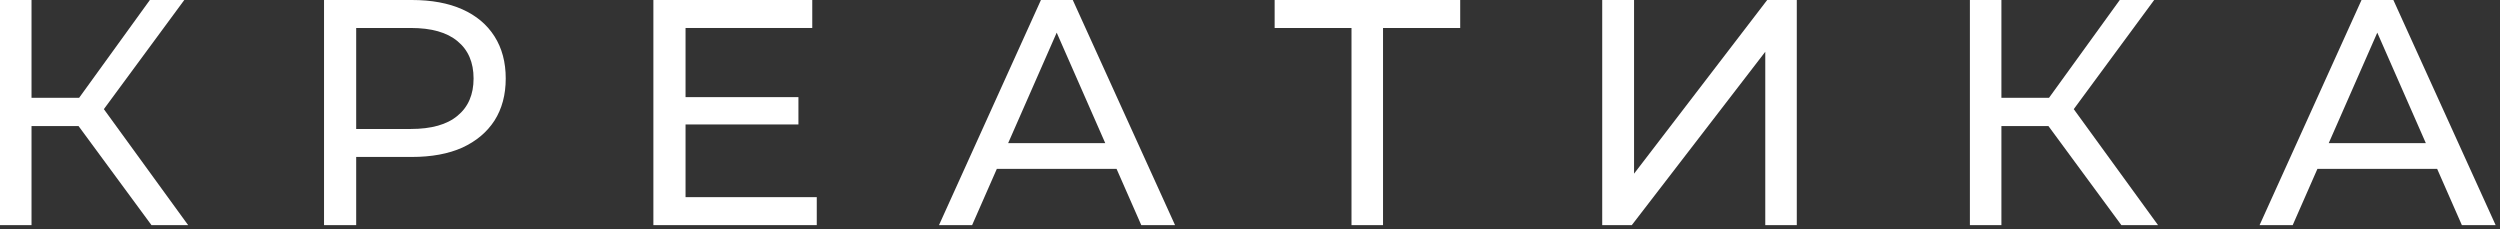 <?xml version="1.0" encoding="UTF-8"?> <svg xmlns="http://www.w3.org/2000/svg" width="349" height="32" viewBox="0 0 349 32" fill="none"><rect x="0" y="0" width="349" height="32" fill="#333333" stroke="none"/><path d="M21.146 31.428L9.743 15.938L13.379 13.694L26.265 31.428H21.146ZM0 31.428V0H4.4V31.428H0ZM3.053 17.6V13.649H13.245V17.6H3.053ZM13.783 16.208L9.653 15.579L20.922 0H25.726L13.783 16.208Z" fill="white"></path><path d="M45.234 31.428V0H57.49C60.244 0 62.594 0.434 64.539 1.302C66.485 2.17 67.981 3.427 69.029 5.073C70.077 6.72 70.6 8.68 70.6 10.955C70.6 13.23 70.077 15.19 69.029 16.836C67.981 18.453 66.485 19.71 64.539 20.608C62.594 21.476 60.244 21.91 57.49 21.91H47.703L49.723 19.799V31.428H45.234ZM49.723 20.248L47.703 18.004H57.356C60.229 18.004 62.399 17.39 63.866 16.163C65.362 14.936 66.111 13.2 66.111 10.955C66.111 8.71 65.362 6.974 63.866 5.747C62.399 4.52 60.229 3.906 57.356 3.906H47.703L49.723 1.661V20.248Z" fill="white"></path><path d="M95.298 13.559H111.461V17.375H95.298V13.559ZM95.702 27.522H114.02V31.428H91.213V0H113.392V3.906H95.702V27.522Z" fill="white"></path><path d="M131.083 31.428L145.315 0H149.76L164.037 31.428H159.323L146.617 2.514H148.413L135.707 31.428H131.083ZM137.144 23.571L138.356 19.979H156.045L157.347 23.571H137.144Z" fill="white"></path><path d="M188.67 31.428V2.739L189.792 3.906H177.94V0H203.845V3.906H191.992L193.07 2.739V31.428H188.67Z" fill="white"></path><path d="M223.669 31.428V0H228.114V24.244L246.701 0H250.832V31.428H246.432V7.228L227.799 31.428H223.669Z" fill="white"></path><path d="M296.143 31.428L284.74 15.938L288.376 13.694L301.262 31.428H296.143ZM274.997 31.428V0H279.397V31.428H274.997ZM278.05 17.6V13.649H288.242V17.6H278.05ZM288.78 16.208L284.65 15.579L295.919 0H300.723L288.78 16.208Z" fill="white"></path><path d="M315.437 31.428L329.669 0H334.114L348.391 31.428H343.677L330.971 2.514H332.767L320.061 31.428H315.437ZM321.498 23.571L322.71 19.979H340.4L341.702 23.571H321.498Z" fill="white"></path></svg> 